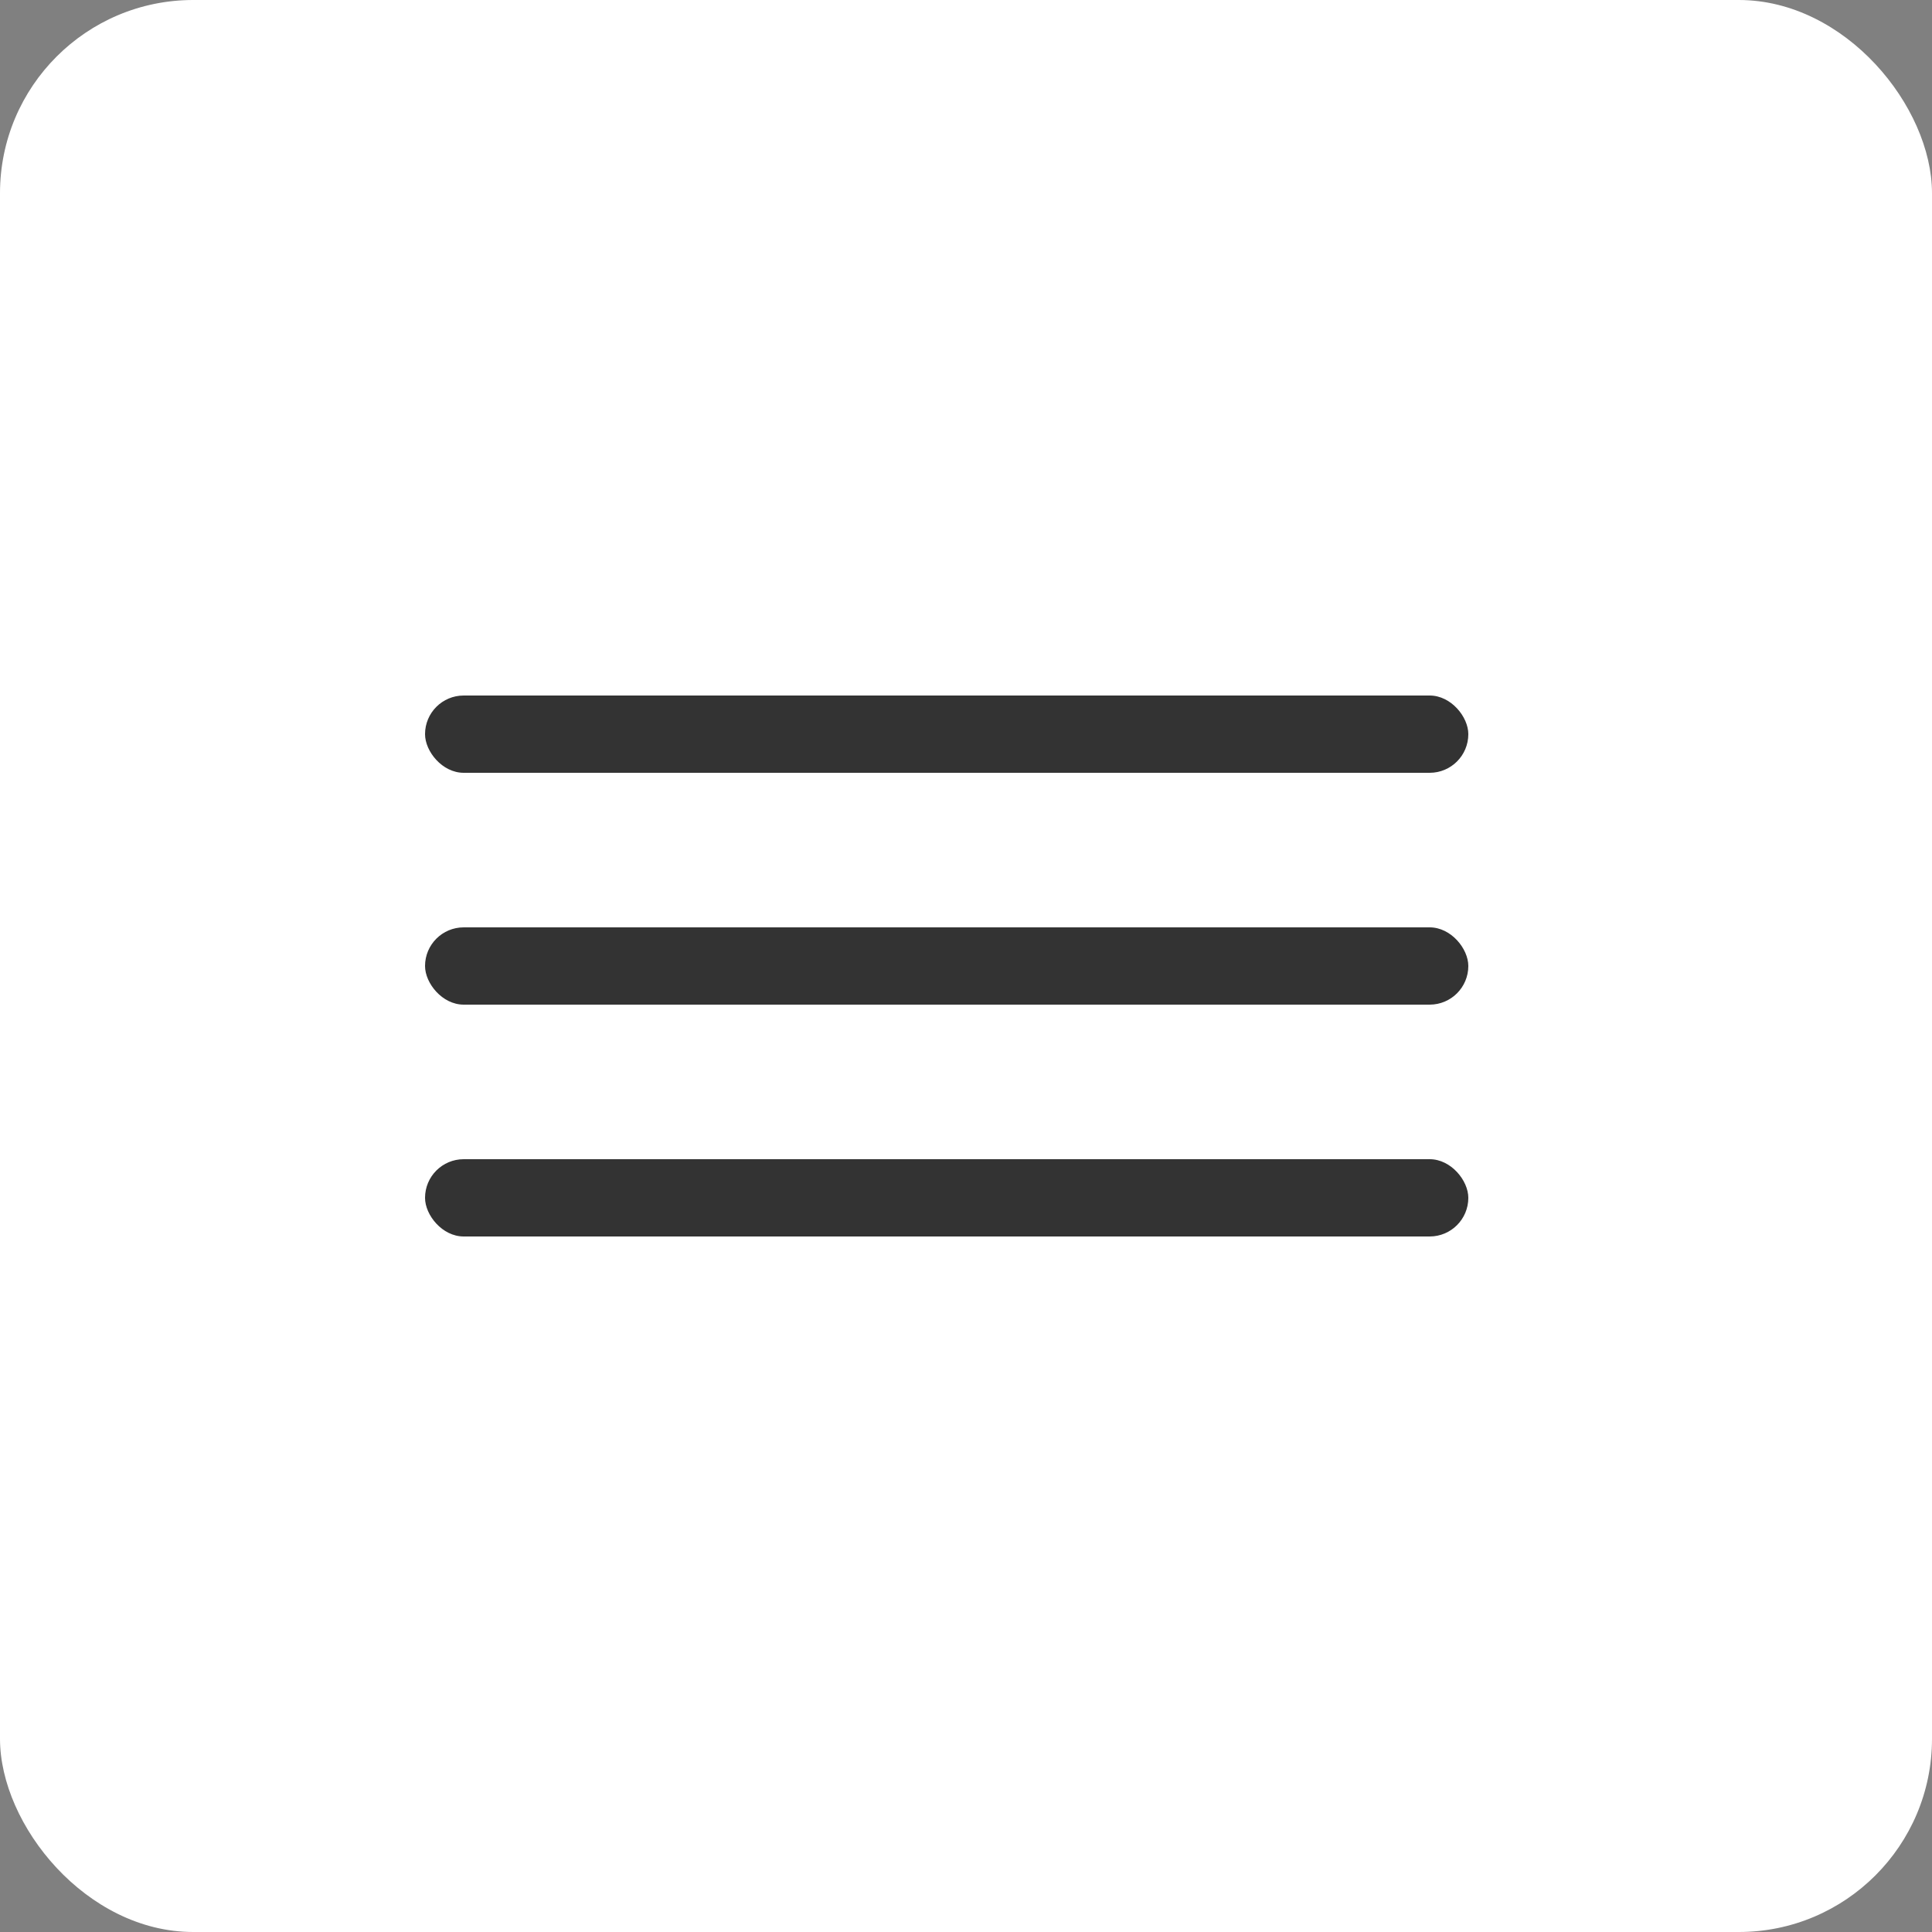 <?xml version="1.0" encoding="UTF-8"?> <svg xmlns="http://www.w3.org/2000/svg" width="50" height="50" viewBox="0 0 50 50" fill="none"><rect x="0" y="0" width="50" height="50" fill="#808080" stroke="none"/> <rect width="50" height="50" rx="5" fill="white"></rect> <rect x="11" y="30" width="27" height="2" rx="1" fill="#333333"></rect> <rect x="11" y="18" width="27" height="2" rx="1" fill="#333333"></rect> <rect x="11" y="24" width="27" height="2" rx="1" fill="#333333"></rect> </svg> 